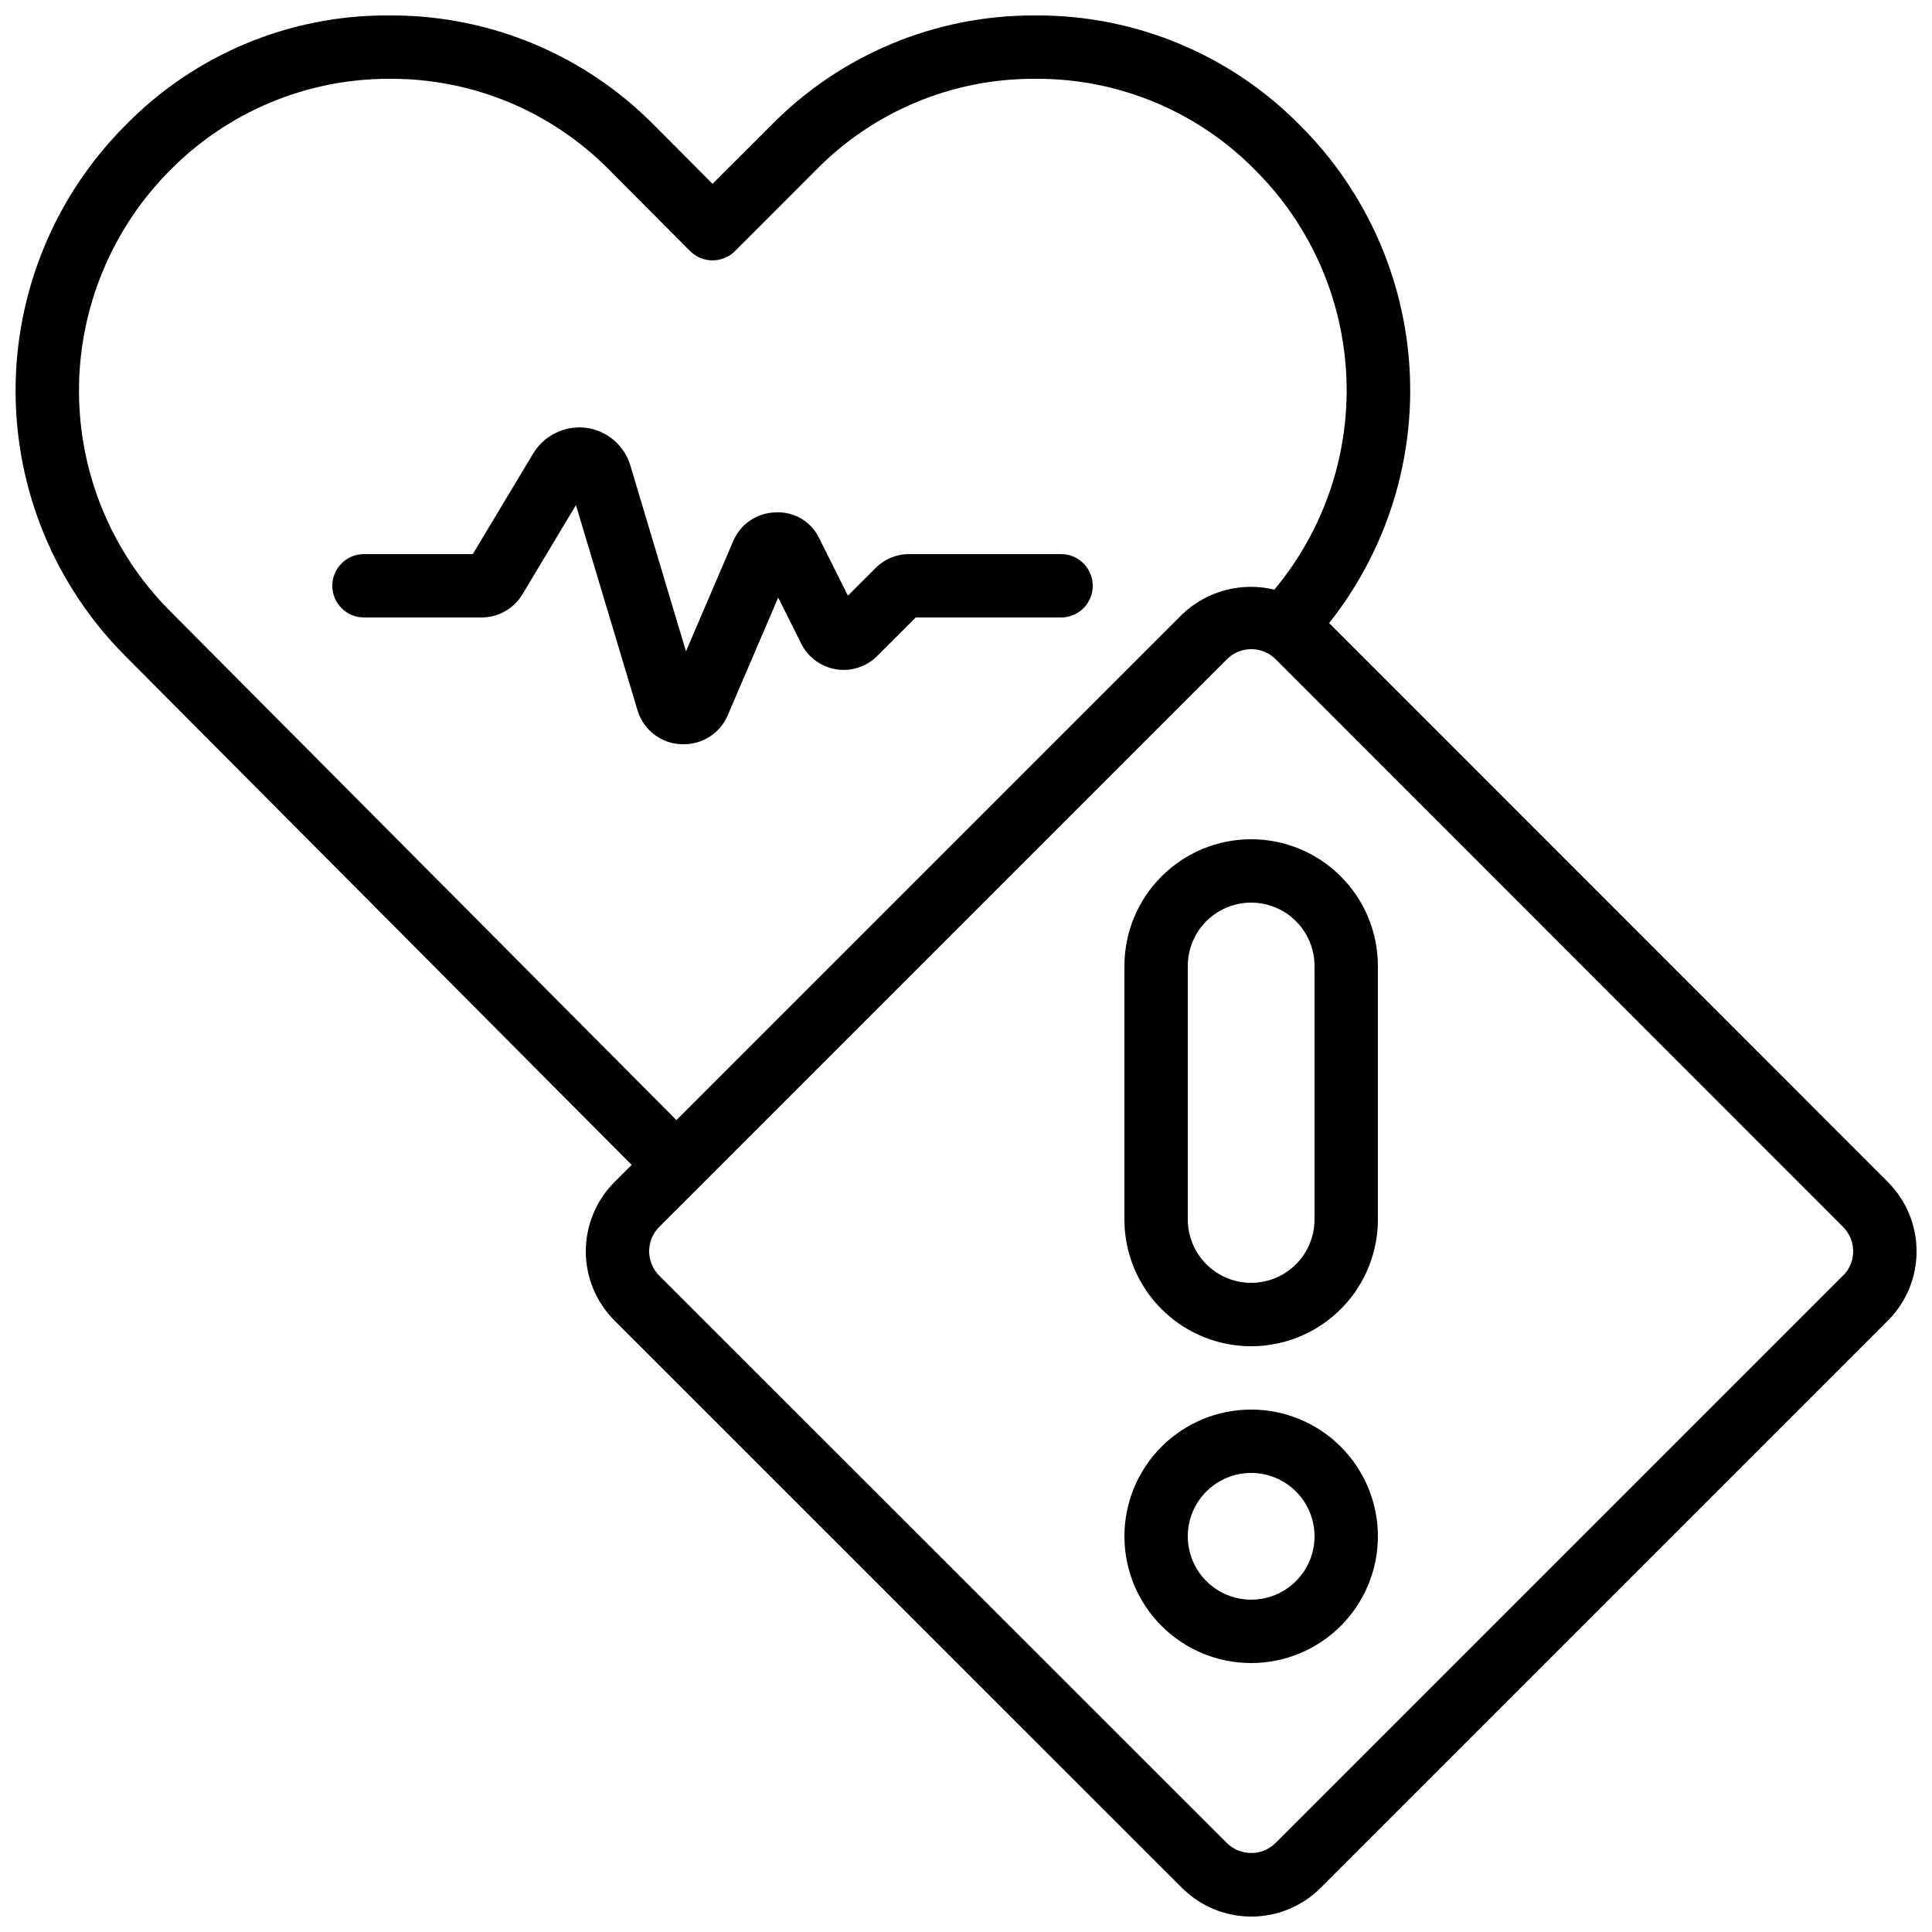 <?xml version="1.0" encoding="UTF-8"?>
<!-- Uploaded to: ICON Repo, www.iconrepo.com, Generator: ICON Repo Mixer Tools -->
<svg width="800px" height="800px" version="1.1" viewBox="144 144 512 512" xmlns="http://www.w3.org/2000/svg">
 <defs>
  <clipPath id="a">
   <path d="m148.09 148.09h503.81v503.81h-503.81z"/>
  </clipPath>
 </defs>
 <g clip-path="url(#a)">
  <path d="m496.23 309.12c15.141-19.078 22.73-43.059 21.324-67.371-1.41-24.312-11.715-47.258-28.957-64.461-18.375-18.715-43.512-29.238-69.734-29.195h-0.715c-26.258-0.094-51.445 10.422-69.836 29.164l-15.484 15.457-15.367-15.434c-18.422-18.727-43.609-29.246-69.879-29.188h-0.352c-26.344-0.219-51.637 10.312-70.039 29.164-18.609 18.656-29.062 43.934-29.062 70.289 0 26.352 10.453 51.629 29.062 70.289l134.21 134.88-4.566 4.559c-4.859 4.863-7.59 11.457-7.59 18.336 0 6.875 2.731 13.469 7.59 18.332l150.45 150.41c4.867 4.844 11.457 7.562 18.328 7.562 6.867 0 13.457-2.719 18.324-7.562l150.41-150.41c4.848-4.867 7.57-11.457 7.57-18.324 0-6.871-2.723-13.461-7.57-18.328zm-307.16-3.168c-15.469-15.52-24.148-36.543-24.137-58.453s8.711-42.926 24.195-58.43c15.27-15.457 36.086-24.164 57.812-24.184h0.586c21.816-0.059 42.738 8.676 58.031 24.234l21.328 21.422v-0.004c1.578 1.578 3.715 2.465 5.945 2.461 2.227 0.004 4.359-0.879 5.938-2.449l21.453-21.461v-0.004c15.27-15.566 36.184-24.293 57.988-24.199h0.598c21.762-0.039 42.625 8.695 57.871 24.227 14.578 14.543 23.18 34.023 24.113 54.594 0.934 20.574-5.875 40.75-19.078 56.555-8.734-2.125-17.949 0.352-24.441 6.566l-134.01 134.01zm443.35 176.07-150.39 150.39c-3.57 3.543-9.328 3.543-12.898 0l-150.43-150.35c-3.559-3.566-3.559-9.34 0-12.906l10.461-10.453 140-140c1.711-1.711 4.027-2.672 6.449-2.672 2.418 0 4.738 0.961 6.449 2.672l150.38 150.46c3.555 3.562 3.555 9.332 0 12.895z"/>
 </g>
 <path d="m475.57 517.55c-8.91 0-17.453 3.539-23.75 9.836-6.301 6.301-9.836 14.844-9.836 23.75 0 8.91 3.535 17.453 9.836 23.75 6.297 6.301 14.84 9.84 23.75 9.84 8.906 0 17.449-3.539 23.75-9.84 6.297-6.297 9.836-14.84 9.836-23.75 0-8.906-3.539-17.449-9.836-23.75-6.301-6.297-14.844-9.836-23.75-9.836zm0 50.383v-0.004c-4.453 0-8.727-1.77-11.875-4.918-3.148-3.148-4.918-7.422-4.918-11.875s1.77-8.727 4.918-11.875c3.148-3.148 7.422-4.918 11.875-4.918 4.453 0 8.727 1.77 11.875 4.918 3.148 3.148 4.918 7.422 4.918 11.875s-1.77 8.727-4.918 11.875c-3.148 3.148-7.422 4.918-11.875 4.918z"/>
 <path d="m475.57 366.41c-8.91 0-17.453 3.539-23.75 9.84-6.301 6.297-9.836 14.84-9.836 23.75v67.176-0.004c0 12 6.398 23.09 16.793 29.09 10.391 6 23.195 6 33.586 0s16.793-17.09 16.793-29.09v-67.172c0-8.91-3.539-17.453-9.836-23.75-6.301-6.301-14.844-9.84-23.75-9.84zm16.793 100.76c0 6-3.199 11.547-8.398 14.547-5.195 2.996-11.598 2.996-16.793 0-5.195-3-8.395-8.547-8.395-14.547v-67.172c0-6 3.199-11.547 8.395-14.547s11.598-3 16.793 0c5.199 3 8.398 8.547 8.398 14.547z"/>
 <path d="m425.19 290.84h-40.246c-3.344-0.008-6.551 1.324-8.906 3.695l-7.332 7.32-7.559-15.113c-2.086-4.484-6.699-7.242-11.637-6.953-4.914 0.113-9.305 3.102-11.211 7.633l-12.512 29.188-14.742-49.281c-1.621-5.363-6.246-9.266-11.805-9.965-2.727-0.32-5.484 0.152-7.949 1.352-2.465 1.199-4.535 3.082-5.965 5.422l-16.031 26.703h-28.836c-4.637 0-8.395 3.758-8.395 8.398 0 4.637 3.758 8.395 8.395 8.395h31.211c4.418-0.02 8.5-2.344 10.773-6.129l14.184-23.652 16.289 54.277c1.496 5.184 6.125 8.84 11.512 9.094h0.766c5.102 0.027 9.719-3.027 11.688-7.734l13.344-31.117 6.098 12.191h-0.004c1.812 3.613 5.246 6.141 9.238 6.793 3.996 0.664 8.066-0.648 10.914-3.527l10.211-10.195h38.508c4.641 0 8.398-3.758 8.398-8.395 0-4.641-3.758-8.398-8.398-8.398z"/>
</svg>